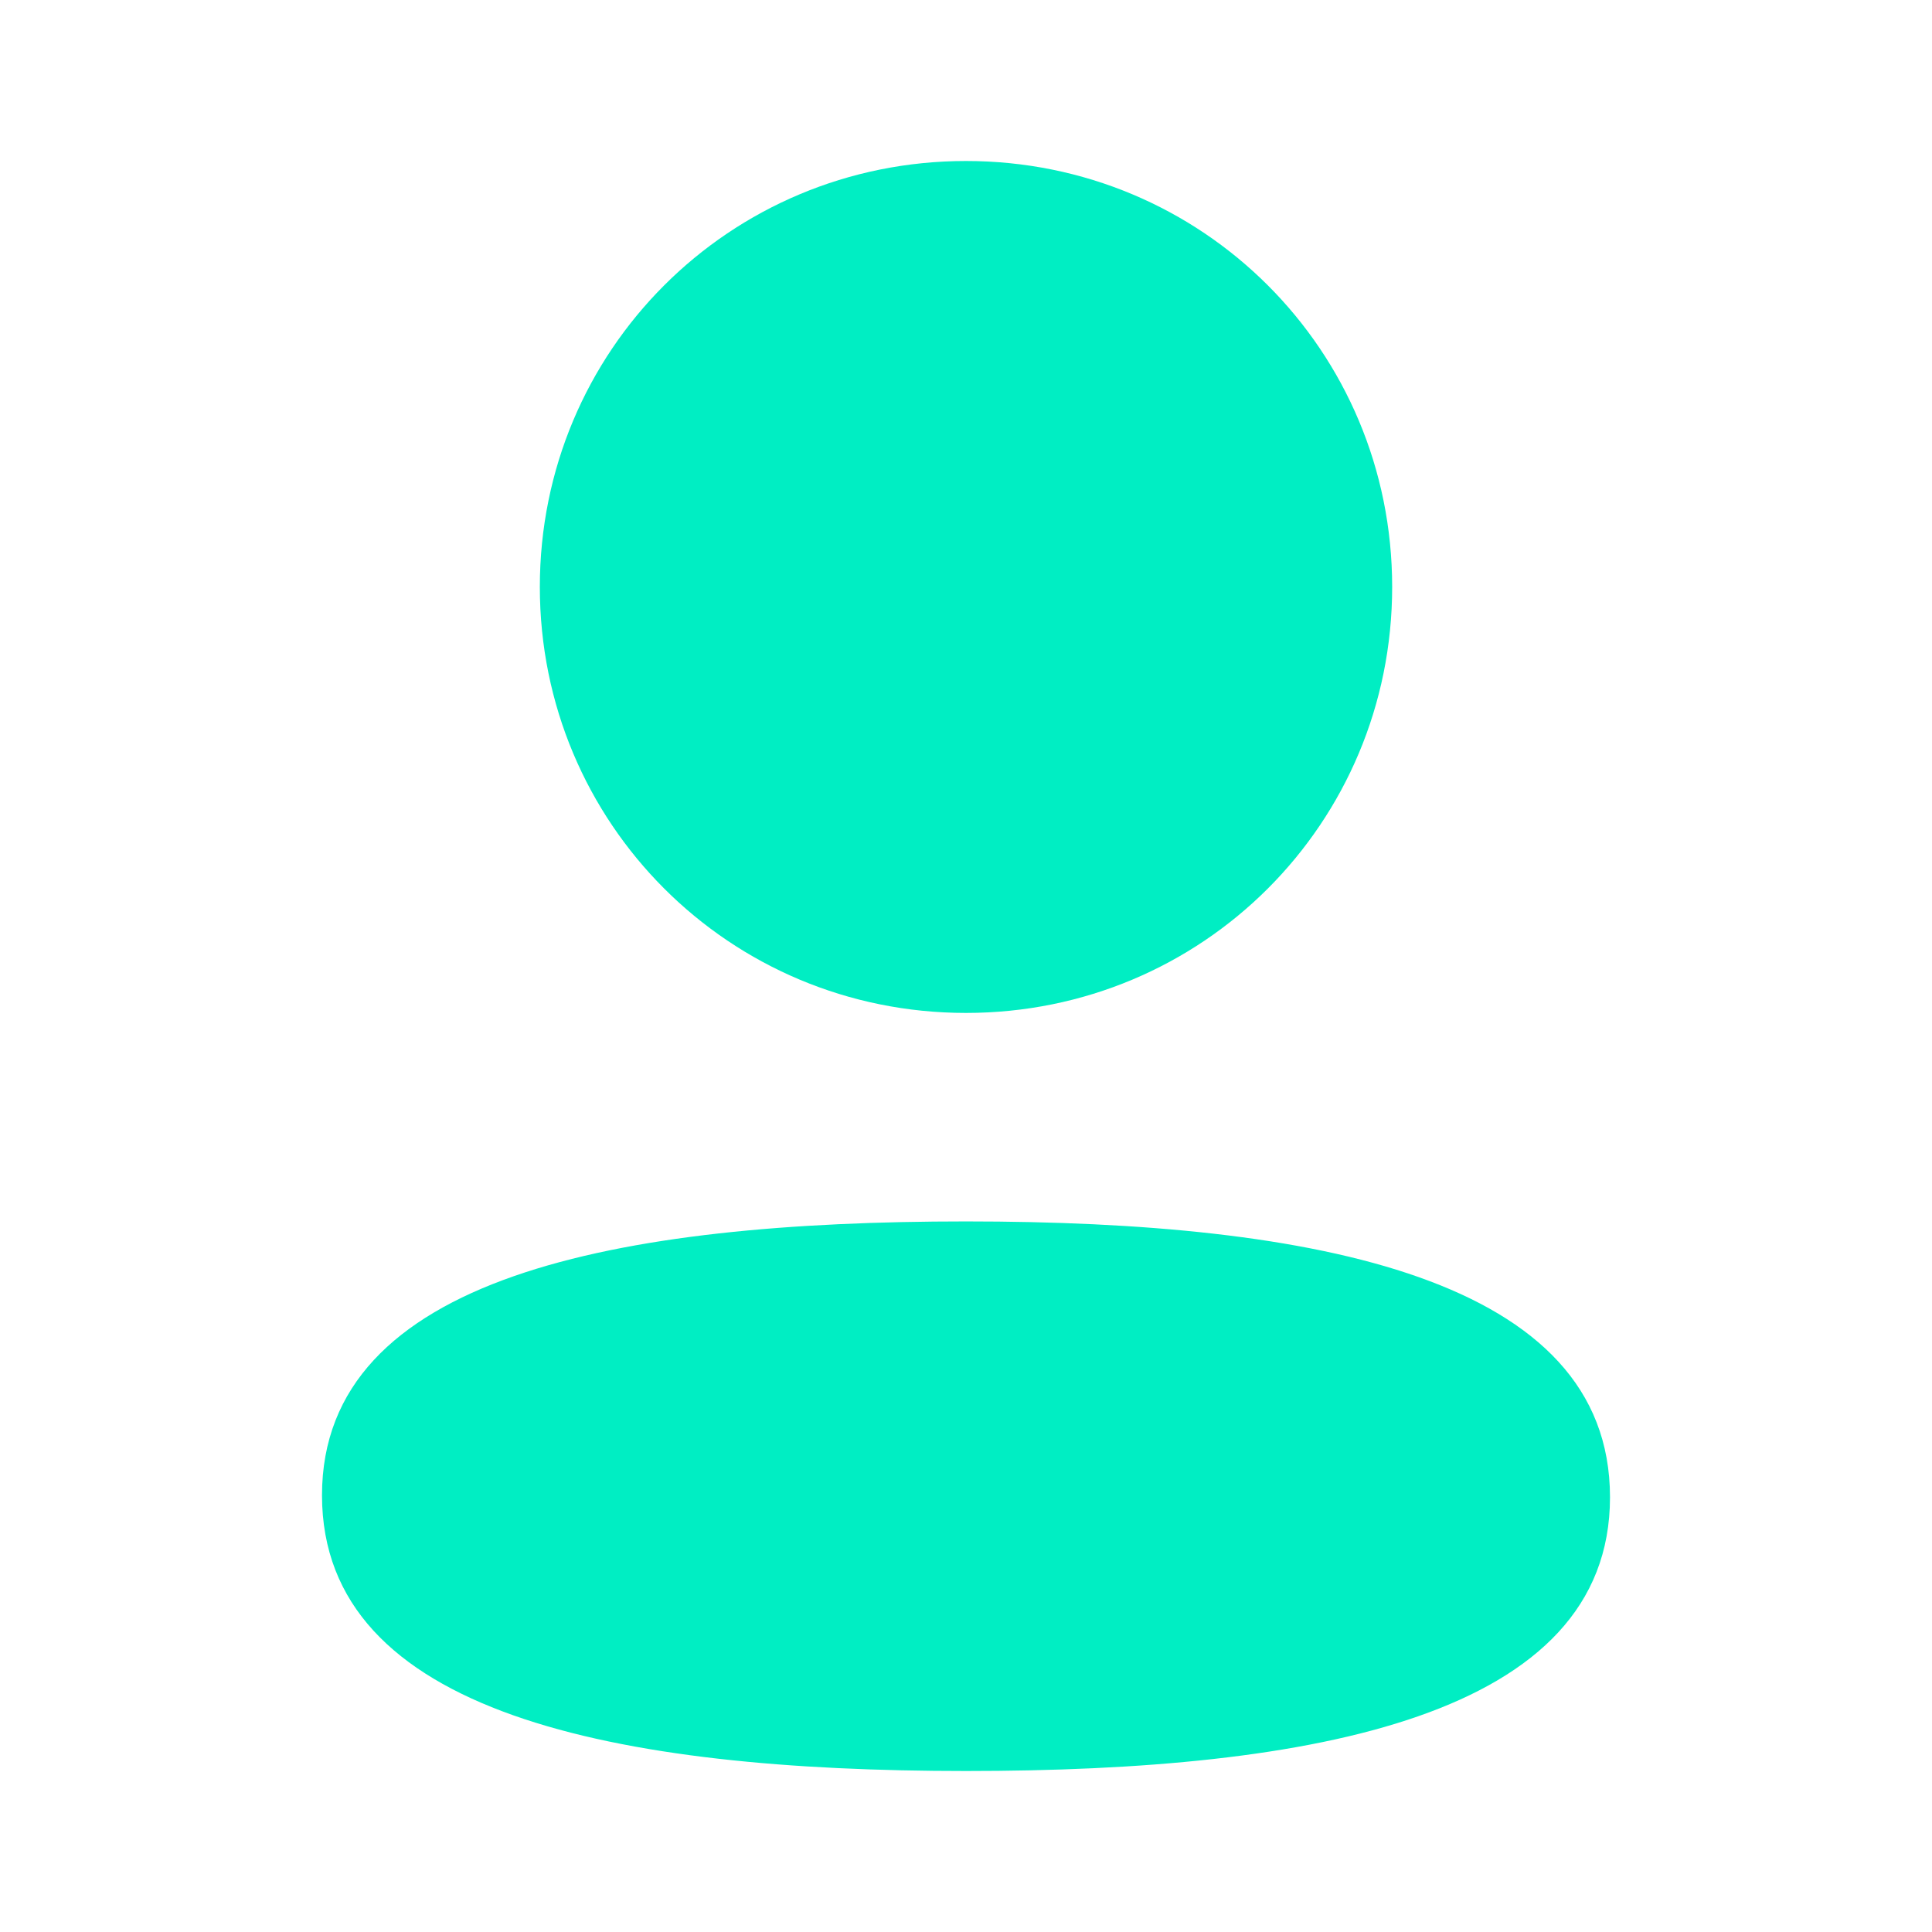 <svg width="24" height="24" viewBox="0 0 24 24" fill="none" xmlns="http://www.w3.org/2000/svg">
<path fill-rule="evenodd" clip-rule="evenodd" d="M17.294 7.291C17.294 10.228 14.939 12.583 12 12.583C9.062 12.583 6.706 10.228 6.706 7.291C6.706 4.354 9.062 2 12 2C14.939 2 17.294 4.354 17.294 7.291ZM12 22C7.662 22 4 21.294 4 18.575C4 15.854 7.685 15.173 12 15.173C16.339 15.173 20 15.879 20 18.599C20 21.32 16.315 22 12 22Z" fill="#00EEC3"/>
</svg>
